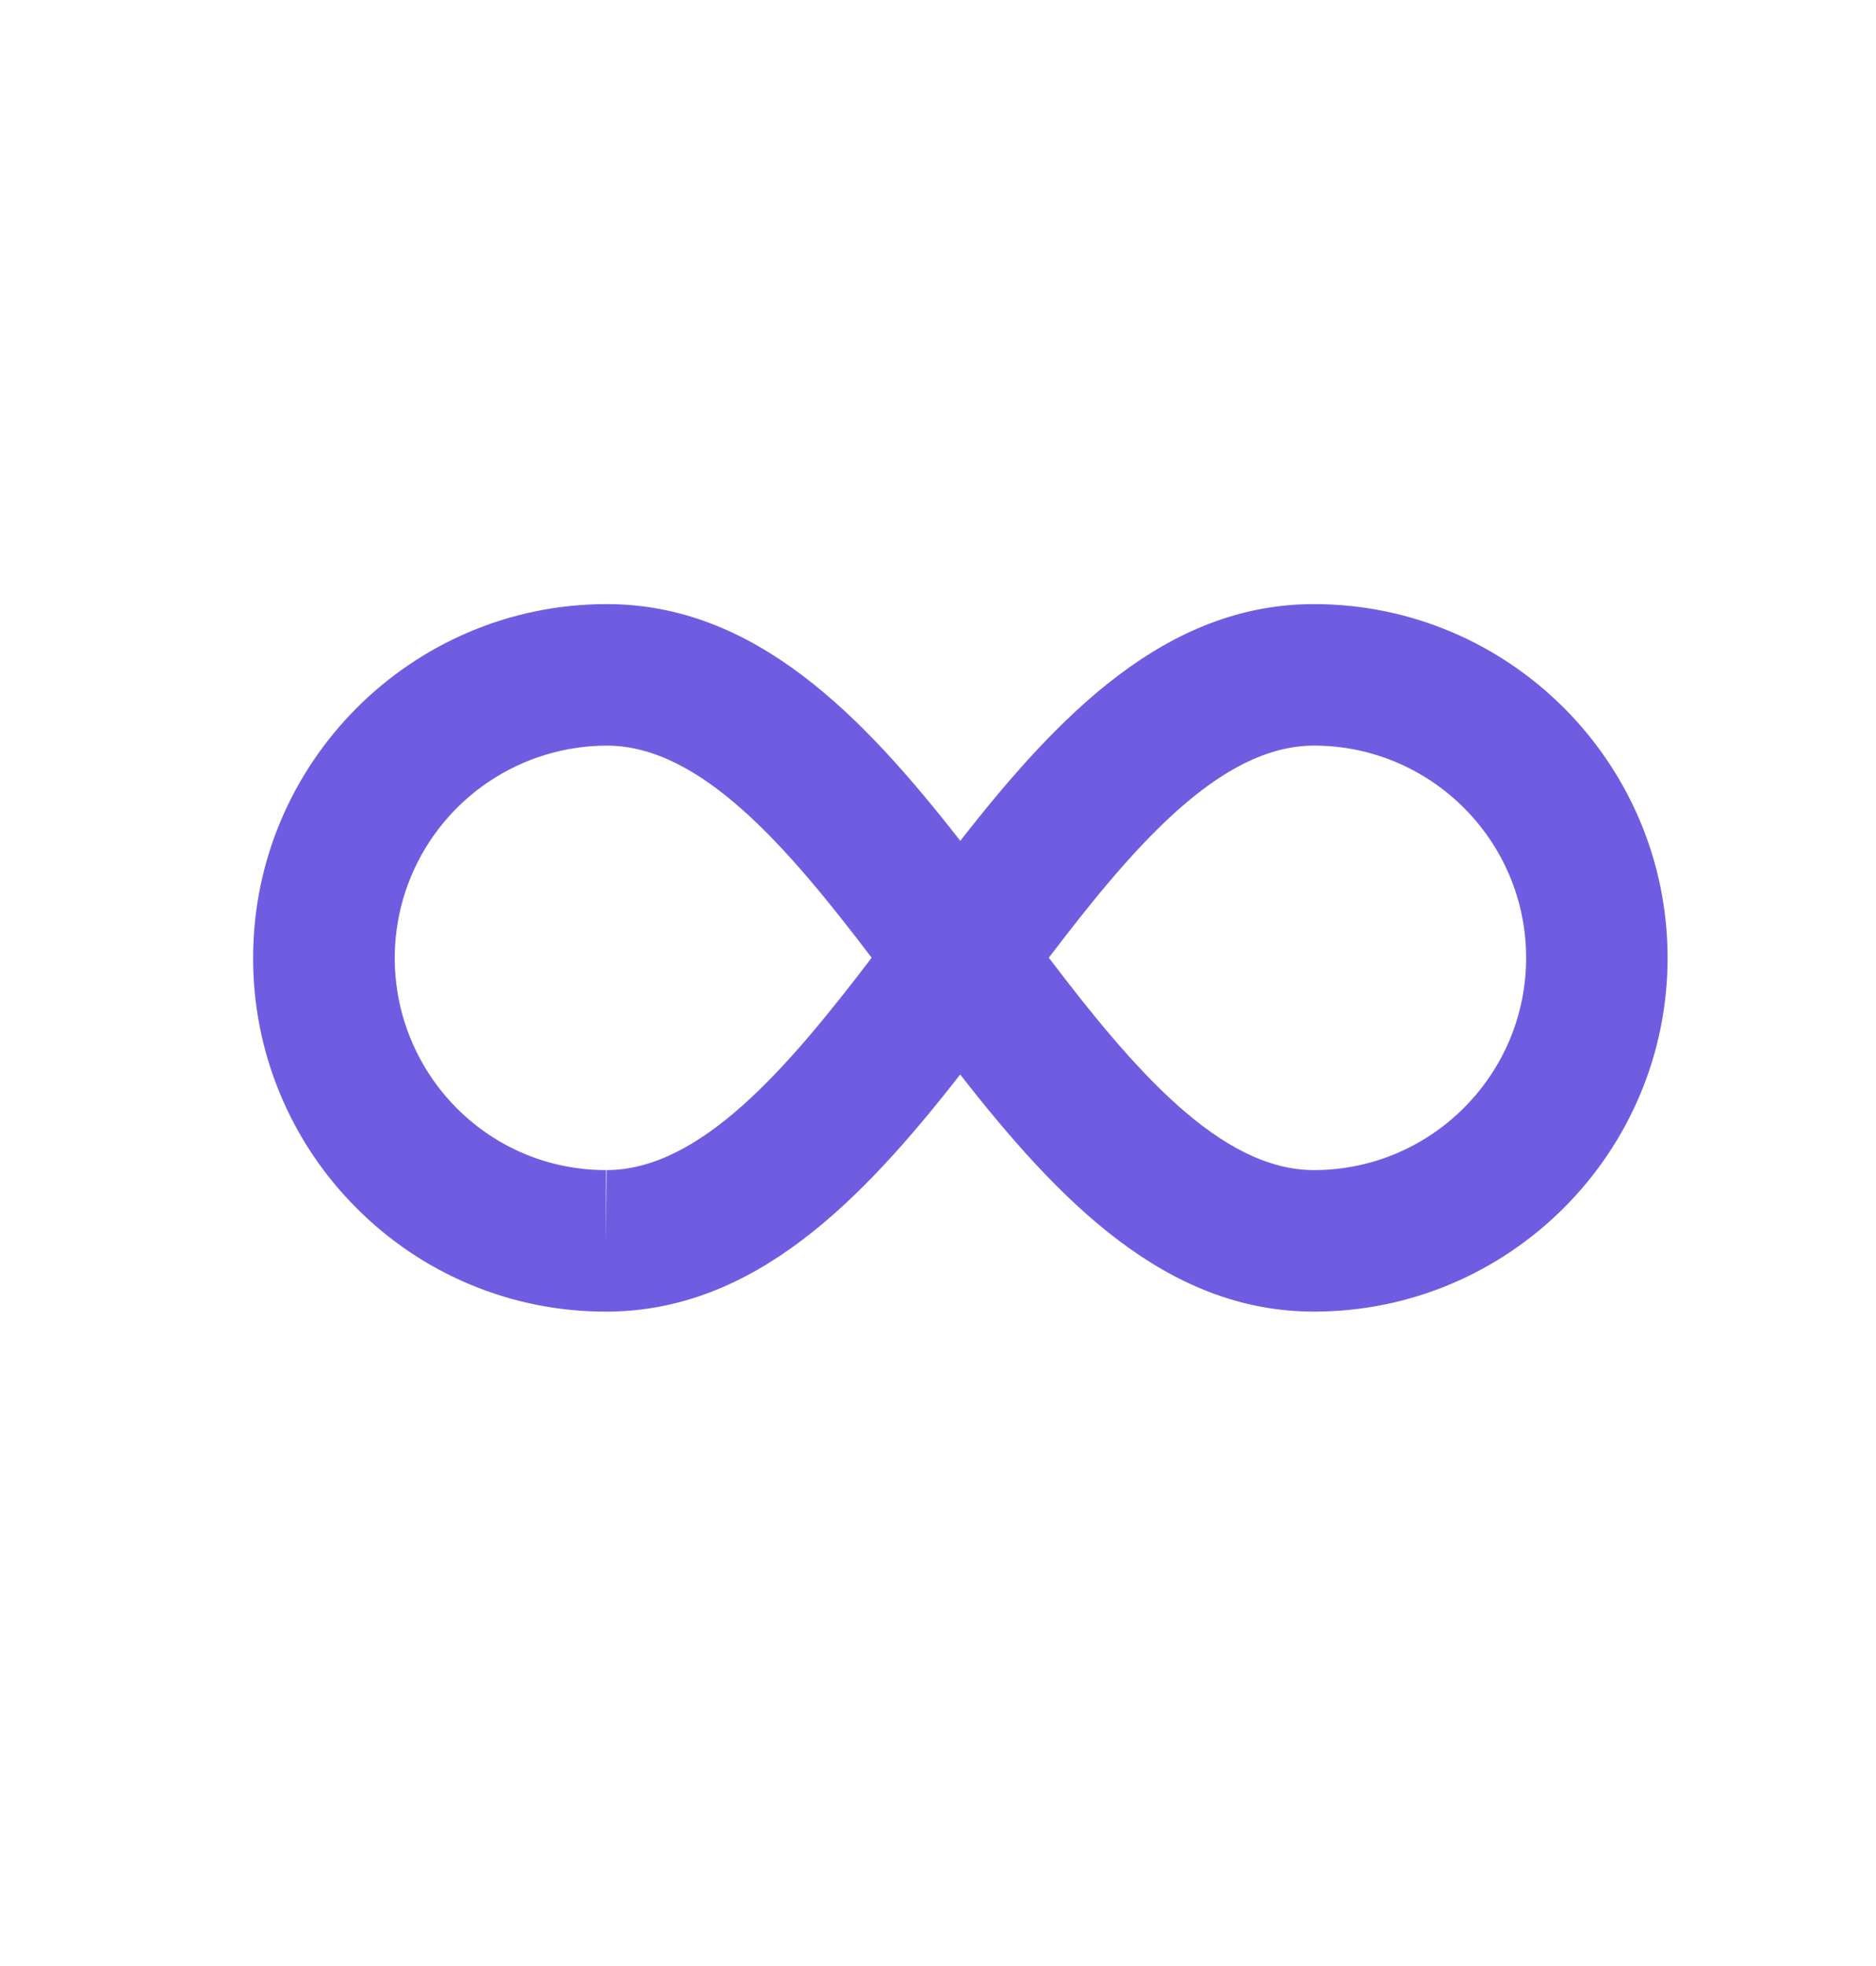 <svg width="42" height="44" viewBox="0 0 42 44" fill="none" xmlns="http://www.w3.org/2000/svg">
<path d="M29.417 13.52C26.102 13.52 23.7 16.001 21.499 18.818C19.298 16.001 16.898 13.52 13.584 13.52C9.218 13.52 5.667 17.072 5.667 21.437C5.664 22.476 5.867 23.505 6.264 24.465C6.66 25.425 7.242 26.298 7.977 27.032C8.709 27.77 9.58 28.355 10.54 28.754C11.499 29.152 12.529 29.356 13.568 29.354H13.587C16.894 29.346 19.295 26.865 21.497 24.048C23.7 26.869 26.102 29.354 29.417 29.354C33.782 29.354 37.334 25.802 37.334 21.437C37.334 17.072 33.782 13.52 29.417 13.52ZM13.581 26.187L13.568 27.77V26.187C12.303 26.187 11.114 25.693 10.221 24.797C9.559 24.131 9.109 23.285 8.927 22.363C8.746 21.442 8.84 20.488 9.2 19.621C9.56 18.754 10.168 18.013 10.948 17.491C11.728 16.969 12.645 16.689 13.584 16.687C15.69 16.687 17.637 18.964 19.515 21.434C17.634 23.902 15.686 26.182 13.581 26.187ZM29.417 26.187C27.311 26.187 25.362 23.907 23.481 21.434C25.36 18.964 27.308 16.687 29.417 16.687C32.036 16.687 34.167 18.818 34.167 21.437C34.167 24.056 32.036 26.187 29.417 26.187Z" fill="#6F5DE1"/>
</svg>
